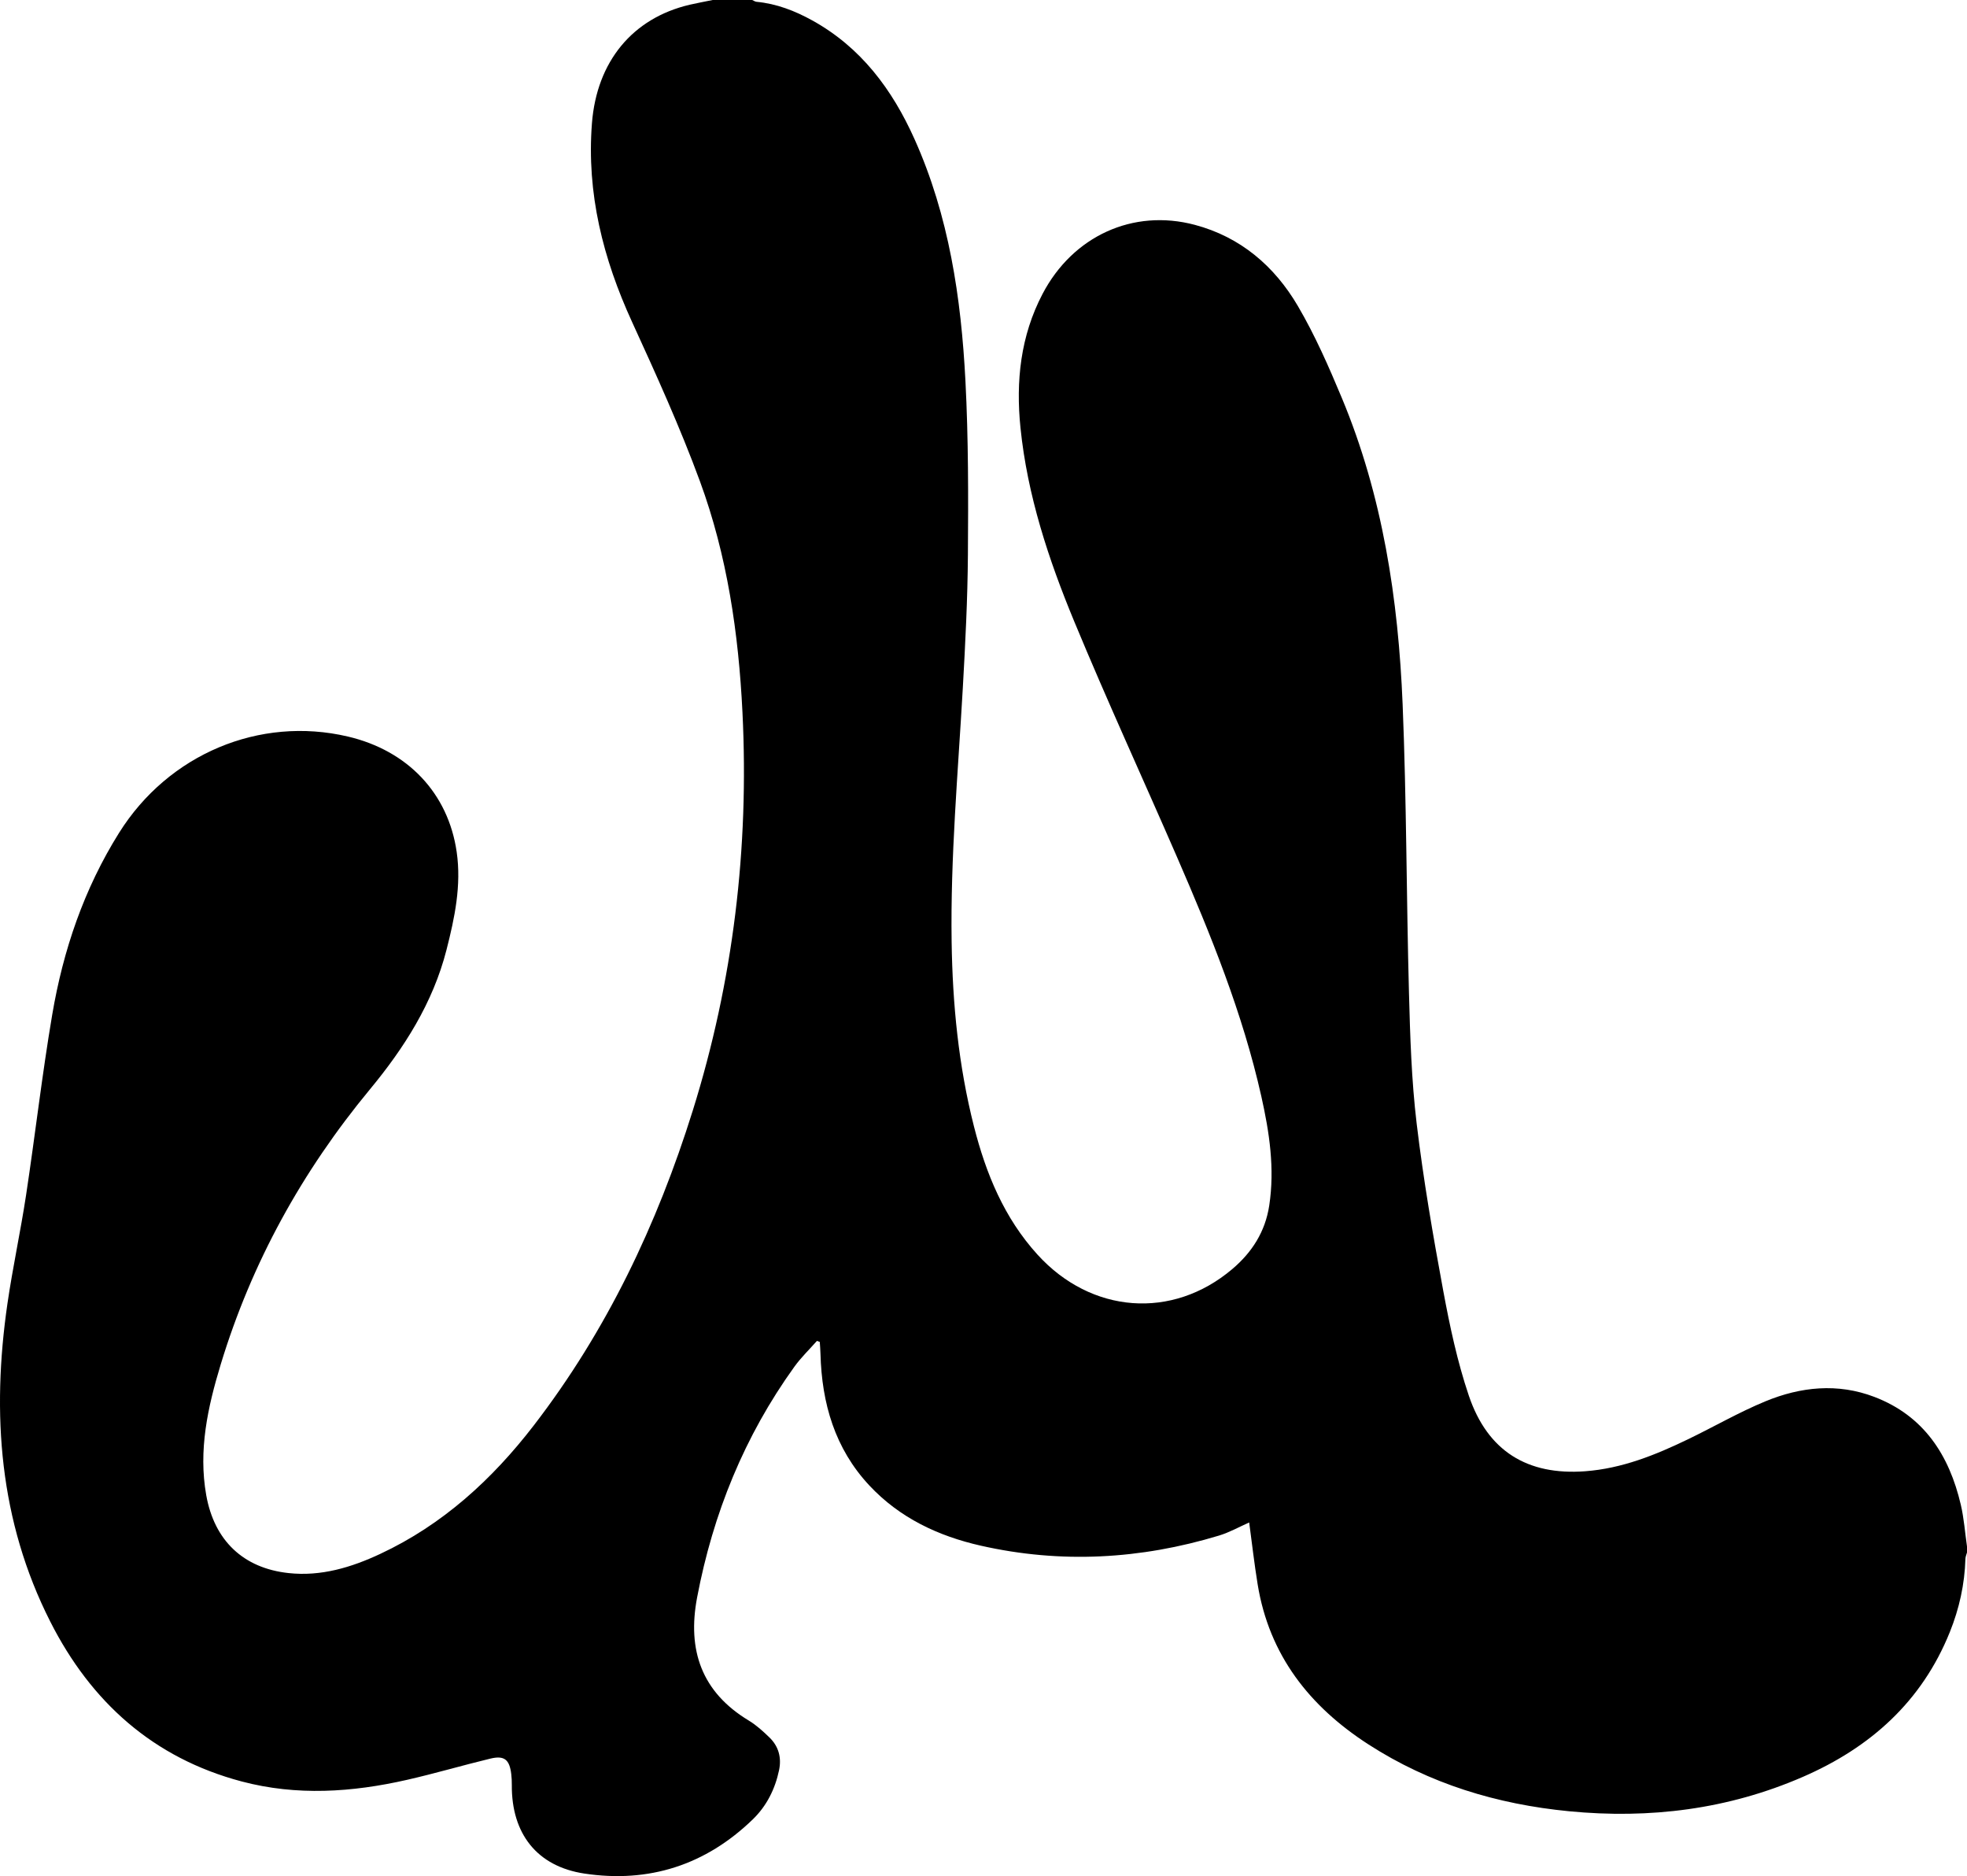<svg width="108" height="103" viewBox="0 0 108 103" fill="none" xmlns="http://www.w3.org/2000/svg">
<g clip-path="url(#clip0_72_128)">
<path d="M39.13 0C39.854 0 40.577 0 41.302 0C41.38 0.034 41.455 0.09 41.535 0.098C42.636 0.203 43.642 0.592 44.6 1.122C47.269 2.598 48.989 4.909 50.211 7.634C52.106 11.855 52.773 16.356 53.009 20.921C53.173 24.089 53.167 27.27 53.144 30.445C53.127 32.893 53.001 35.342 52.863 37.788C52.6 42.424 52.182 47.053 52.25 51.705C52.3 55.129 52.631 58.514 53.476 61.838C54.136 64.434 55.134 66.862 56.965 68.876C59.916 72.123 64.365 72.461 67.659 69.67C68.742 68.752 69.471 67.618 69.689 66.179C69.998 64.147 69.697 62.163 69.255 60.191C68.231 55.621 66.475 51.308 64.618 47.034C62.748 42.731 60.785 38.467 58.989 34.133C57.572 30.716 56.408 27.197 56.03 23.482C55.77 20.93 56.03 18.445 57.246 16.128C58.907 12.963 62.206 11.442 65.6 12.343C68.11 13.01 69.977 14.609 71.262 16.802C72.201 18.404 72.956 20.125 73.673 21.843C75.918 27.22 76.776 32.901 77.013 38.671C77.229 43.946 77.219 49.231 77.361 54.51C77.425 56.903 77.499 59.307 77.783 61.68C78.151 64.757 78.679 67.817 79.243 70.864C79.602 72.803 80.017 74.752 80.646 76.615C81.676 79.663 83.859 81.005 87.035 80.769C89.053 80.62 90.898 79.876 92.697 79.006C94.112 78.323 95.48 77.529 96.929 76.931C98.869 76.129 100.9 75.919 102.911 76.686C105.631 77.723 107.025 79.883 107.661 82.612C107.836 83.361 107.89 84.138 108 84.902V85.229C107.97 85.345 107.916 85.46 107.913 85.576C107.873 86.97 107.575 88.311 107.056 89.6C105.517 93.42 102.689 95.939 98.991 97.546C94.884 99.332 90.581 99.864 86.148 99.434C82.202 99.051 78.49 97.93 75.136 95.765C71.904 93.679 69.683 90.867 69.051 86.968C68.866 85.831 68.737 84.685 68.588 83.581C68.044 83.821 67.506 84.126 66.928 84.301C62.62 85.605 58.254 85.85 53.853 84.855C51.519 84.328 49.4 83.333 47.733 81.55C45.839 79.523 45.121 77.041 45.049 74.324C45.044 74.105 45.024 73.887 45.011 73.668C44.959 73.649 44.907 73.632 44.855 73.613C44.441 74.083 43.983 74.522 43.618 75.028C40.873 78.84 39.149 83.09 38.275 87.699C37.727 90.585 38.519 92.893 41.115 94.457C41.529 94.707 41.897 95.045 42.247 95.383C42.752 95.872 42.919 96.491 42.775 97.18C42.557 98.219 42.091 99.146 41.334 99.879C38.744 102.387 35.626 103.389 32.085 102.855C29.477 102.462 28.081 100.656 28.102 97.992C28.103 97.792 28.095 97.592 28.071 97.395C27.976 96.595 27.691 96.359 26.918 96.546C25.39 96.915 23.88 97.361 22.347 97.71C19.331 98.396 16.294 98.6 13.267 97.798C8.414 96.511 4.994 93.436 2.759 89.021C-0.041 83.497 -0.469 77.609 0.408 71.57C0.698 69.579 1.128 67.609 1.43 65.619C1.93 62.319 2.309 59 2.866 55.71C3.467 52.163 4.614 48.791 6.54 45.718C9.245 41.403 14.246 39.296 19.098 40.434C22.378 41.203 24.608 43.538 25.075 46.773C25.339 48.603 24.966 50.384 24.514 52.15C23.767 55.066 22.191 57.533 20.306 59.809C16.587 64.307 13.817 69.312 12.117 74.909C11.406 77.252 10.884 79.615 11.324 82.085C11.767 84.57 13.355 86.091 15.845 86.359C17.628 86.552 19.291 86.049 20.88 85.305C24.305 83.704 27.023 81.219 29.305 78.257C33.309 73.059 36.084 67.218 38.036 60.972C40.261 53.853 41.132 46.558 40.766 39.11C40.553 34.773 39.929 30.498 38.43 26.42C37.338 23.45 36.023 20.557 34.705 17.677C33.112 14.201 32.201 10.616 32.501 6.767C32.765 3.382 34.724 0.998 37.866 0.26C38.285 0.163 38.708 0.087 39.13 0Z" fill="black"/>
</g>
<defs>
<clipPath id="clip0_72_128">
<rect width="108" height="103" fill="white"/>
</clipPath>
</defs>
</svg>
